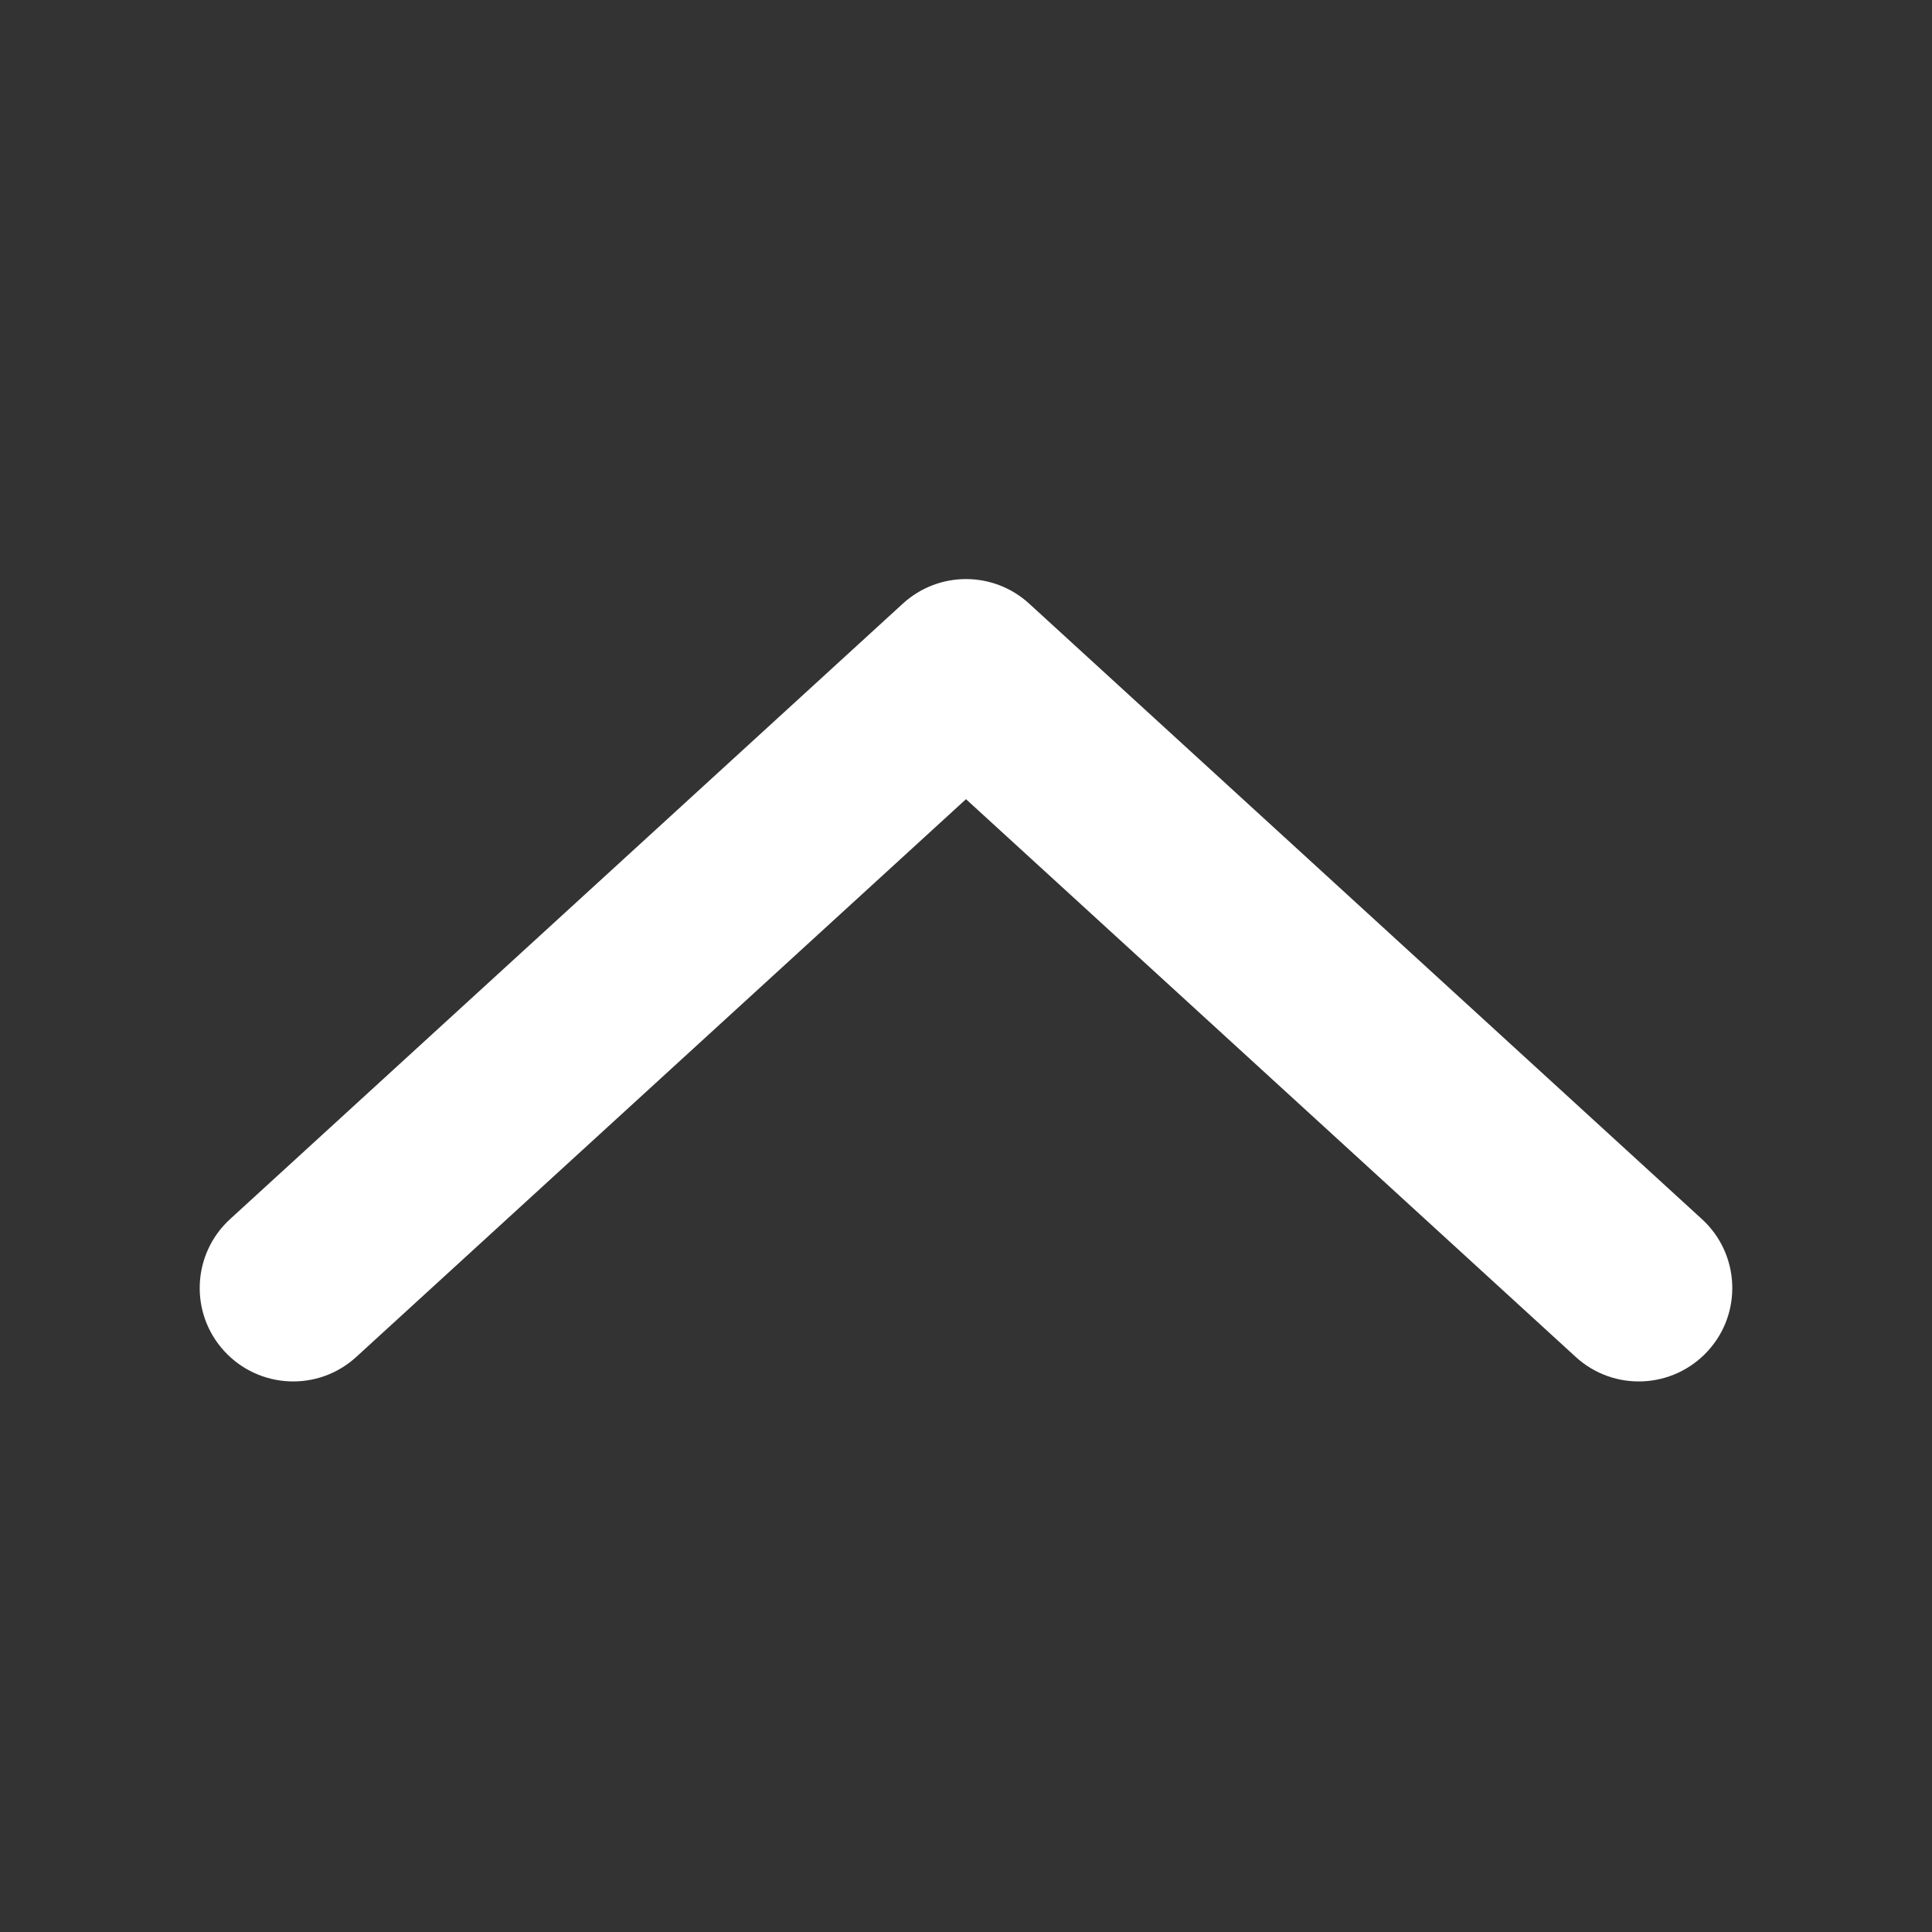 <svg width="20" height="20" viewBox="0 0 20 20" fill="none" xmlns="http://www.w3.org/2000/svg">
<rect x="0" y="0" width="20" height="20" fill="#333333" stroke="none"/>
<g clip-path="url(#clip0_111_7516)">
<path fill-rule="evenodd" clip-rule="evenodd" d="M17.679 13.986C17.318 14.38 16.706 14.408 16.312 14.047L10 8.273L3.688 14.047C3.293 14.408 2.682 14.38 2.321 13.986C1.96 13.592 1.988 12.98 2.382 12.62L9.347 6.248C9.717 5.91 10.283 5.91 10.653 6.248L17.618 12.62C18.012 12.98 18.04 13.592 17.679 13.986Z" fill="white"/>
</g>
<defs>
<clipPath id="clip0_111_7516">
<rect width="20" height="20" fill="white"/>
</clipPath>
</defs>
</svg>

